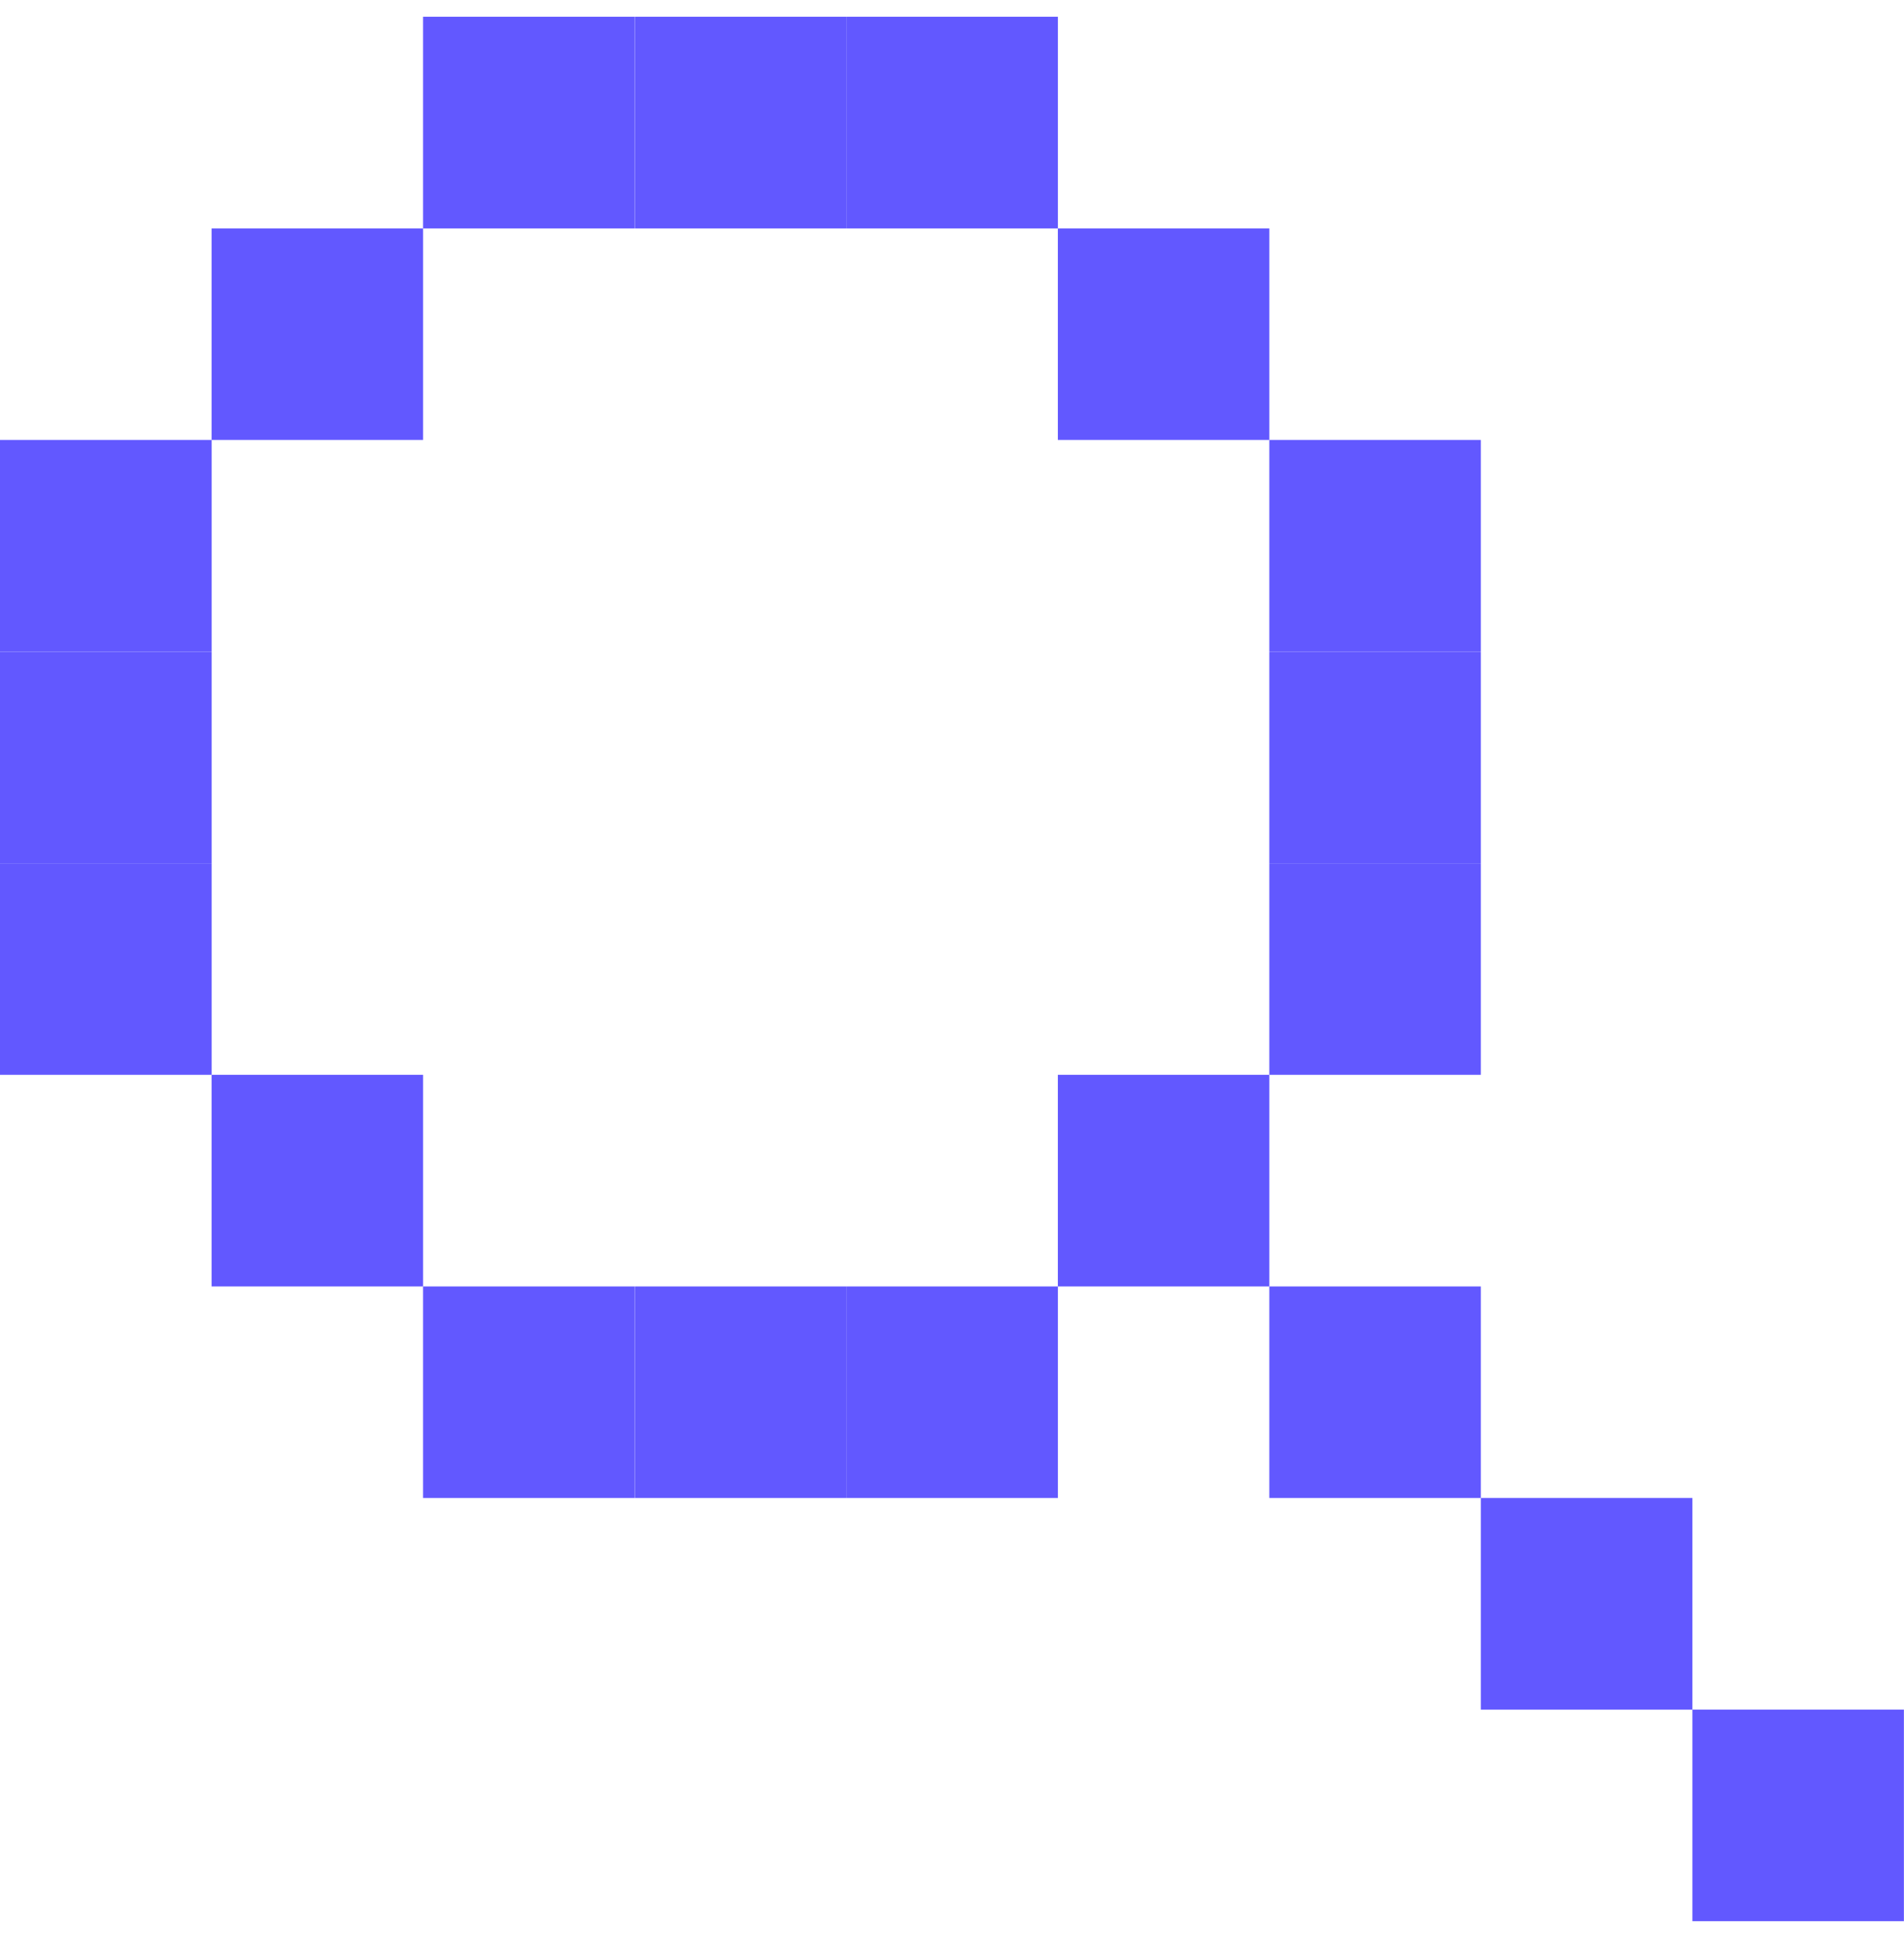 <svg width="62" height="63" viewBox="0 0 62 63" fill="none" xmlns="http://www.w3.org/2000/svg">
<g clip-path="url(#clip0_12_1895)">
<path d="M61.497 56.155V62.042H55.61V56.155H61.497Z" fill="#6258FF" stroke="#6258FF"/>
<path d="M54.61 49.265V55.156H48.72V49.265H54.61Z" fill="#6258FF" stroke="#6258FF"/>
<path d="M47.72 42.379V48.266H41.833V42.379H47.72Z" fill="#6258FF" stroke="#6258FF"/>
<path d="M47.72 14.822V20.709H41.833V14.822H47.72Z" fill="#6258FF" stroke="#6258FF"/>
<path d="M47.72 21.712V27.602H41.833V21.712H47.72Z" fill="#6258FF" stroke="#6258FF"/>
<path d="M47.72 28.602V34.489H41.833V28.602H47.72Z" fill="#6258FF" stroke="#6258FF"/>
<path d="M40.834 35.489V41.379H34.947V35.489H40.834Z" fill="#6258FF" stroke="#6258FF"/>
<path d="M27.057 42.379V48.266H21.171V42.379H27.057Z" fill="#6258FF" stroke="#6258FF"/>
<path d="M33.947 42.379V48.266H28.057V42.379H33.947Z" fill="#6258FF" stroke="#6258FF"/>
<path d="M20.167 42.379V48.266H14.276V42.379H20.167Z" fill="#6258FF" stroke="#6258FF"/>
<path d="M13.277 35.489V41.379H7.39V35.489H13.277Z" fill="#6258FF" stroke="#6258FF"/>
<path d="M6.391 28.602V34.489H0.5V28.602H6.391Z" fill="#6258FF" stroke="#6258FF"/>
<path d="M6.391 21.712V27.602H0.5V21.712H6.391Z" fill="#6258FF" stroke="#6258FF"/>
<path d="M6.391 14.822V20.709H0.5V14.822H6.391Z" fill="#6258FF" stroke="#6258FF"/>
<path d="M40.834 7.936V13.822H34.947V7.936H40.834Z" fill="#6258FF" stroke="#6258FF"/>
<path d="M33.947 1.045V6.936H28.057V1.045H33.947Z" fill="#6258FF" stroke="#6258FF"/>
<path d="M27.057 1.045V6.936H21.171V1.045H27.057Z" fill="#6258FF" stroke="#6258FF"/>
<path d="M20.167 1.045V6.936H14.276V1.045H20.167Z" fill="#6258FF" stroke="#6258FF"/>
<path d="M13.277 7.936V13.822H7.39V7.936H13.277Z" fill="#6258FF" stroke="#6258FF"/>
</g>
<defs>
<clipPath id="clip0_12_1895">
<rect width="62" height="62" fill="white" transform="translate(0 0.545)"/>
</clipPath>
</defs>
</svg>
